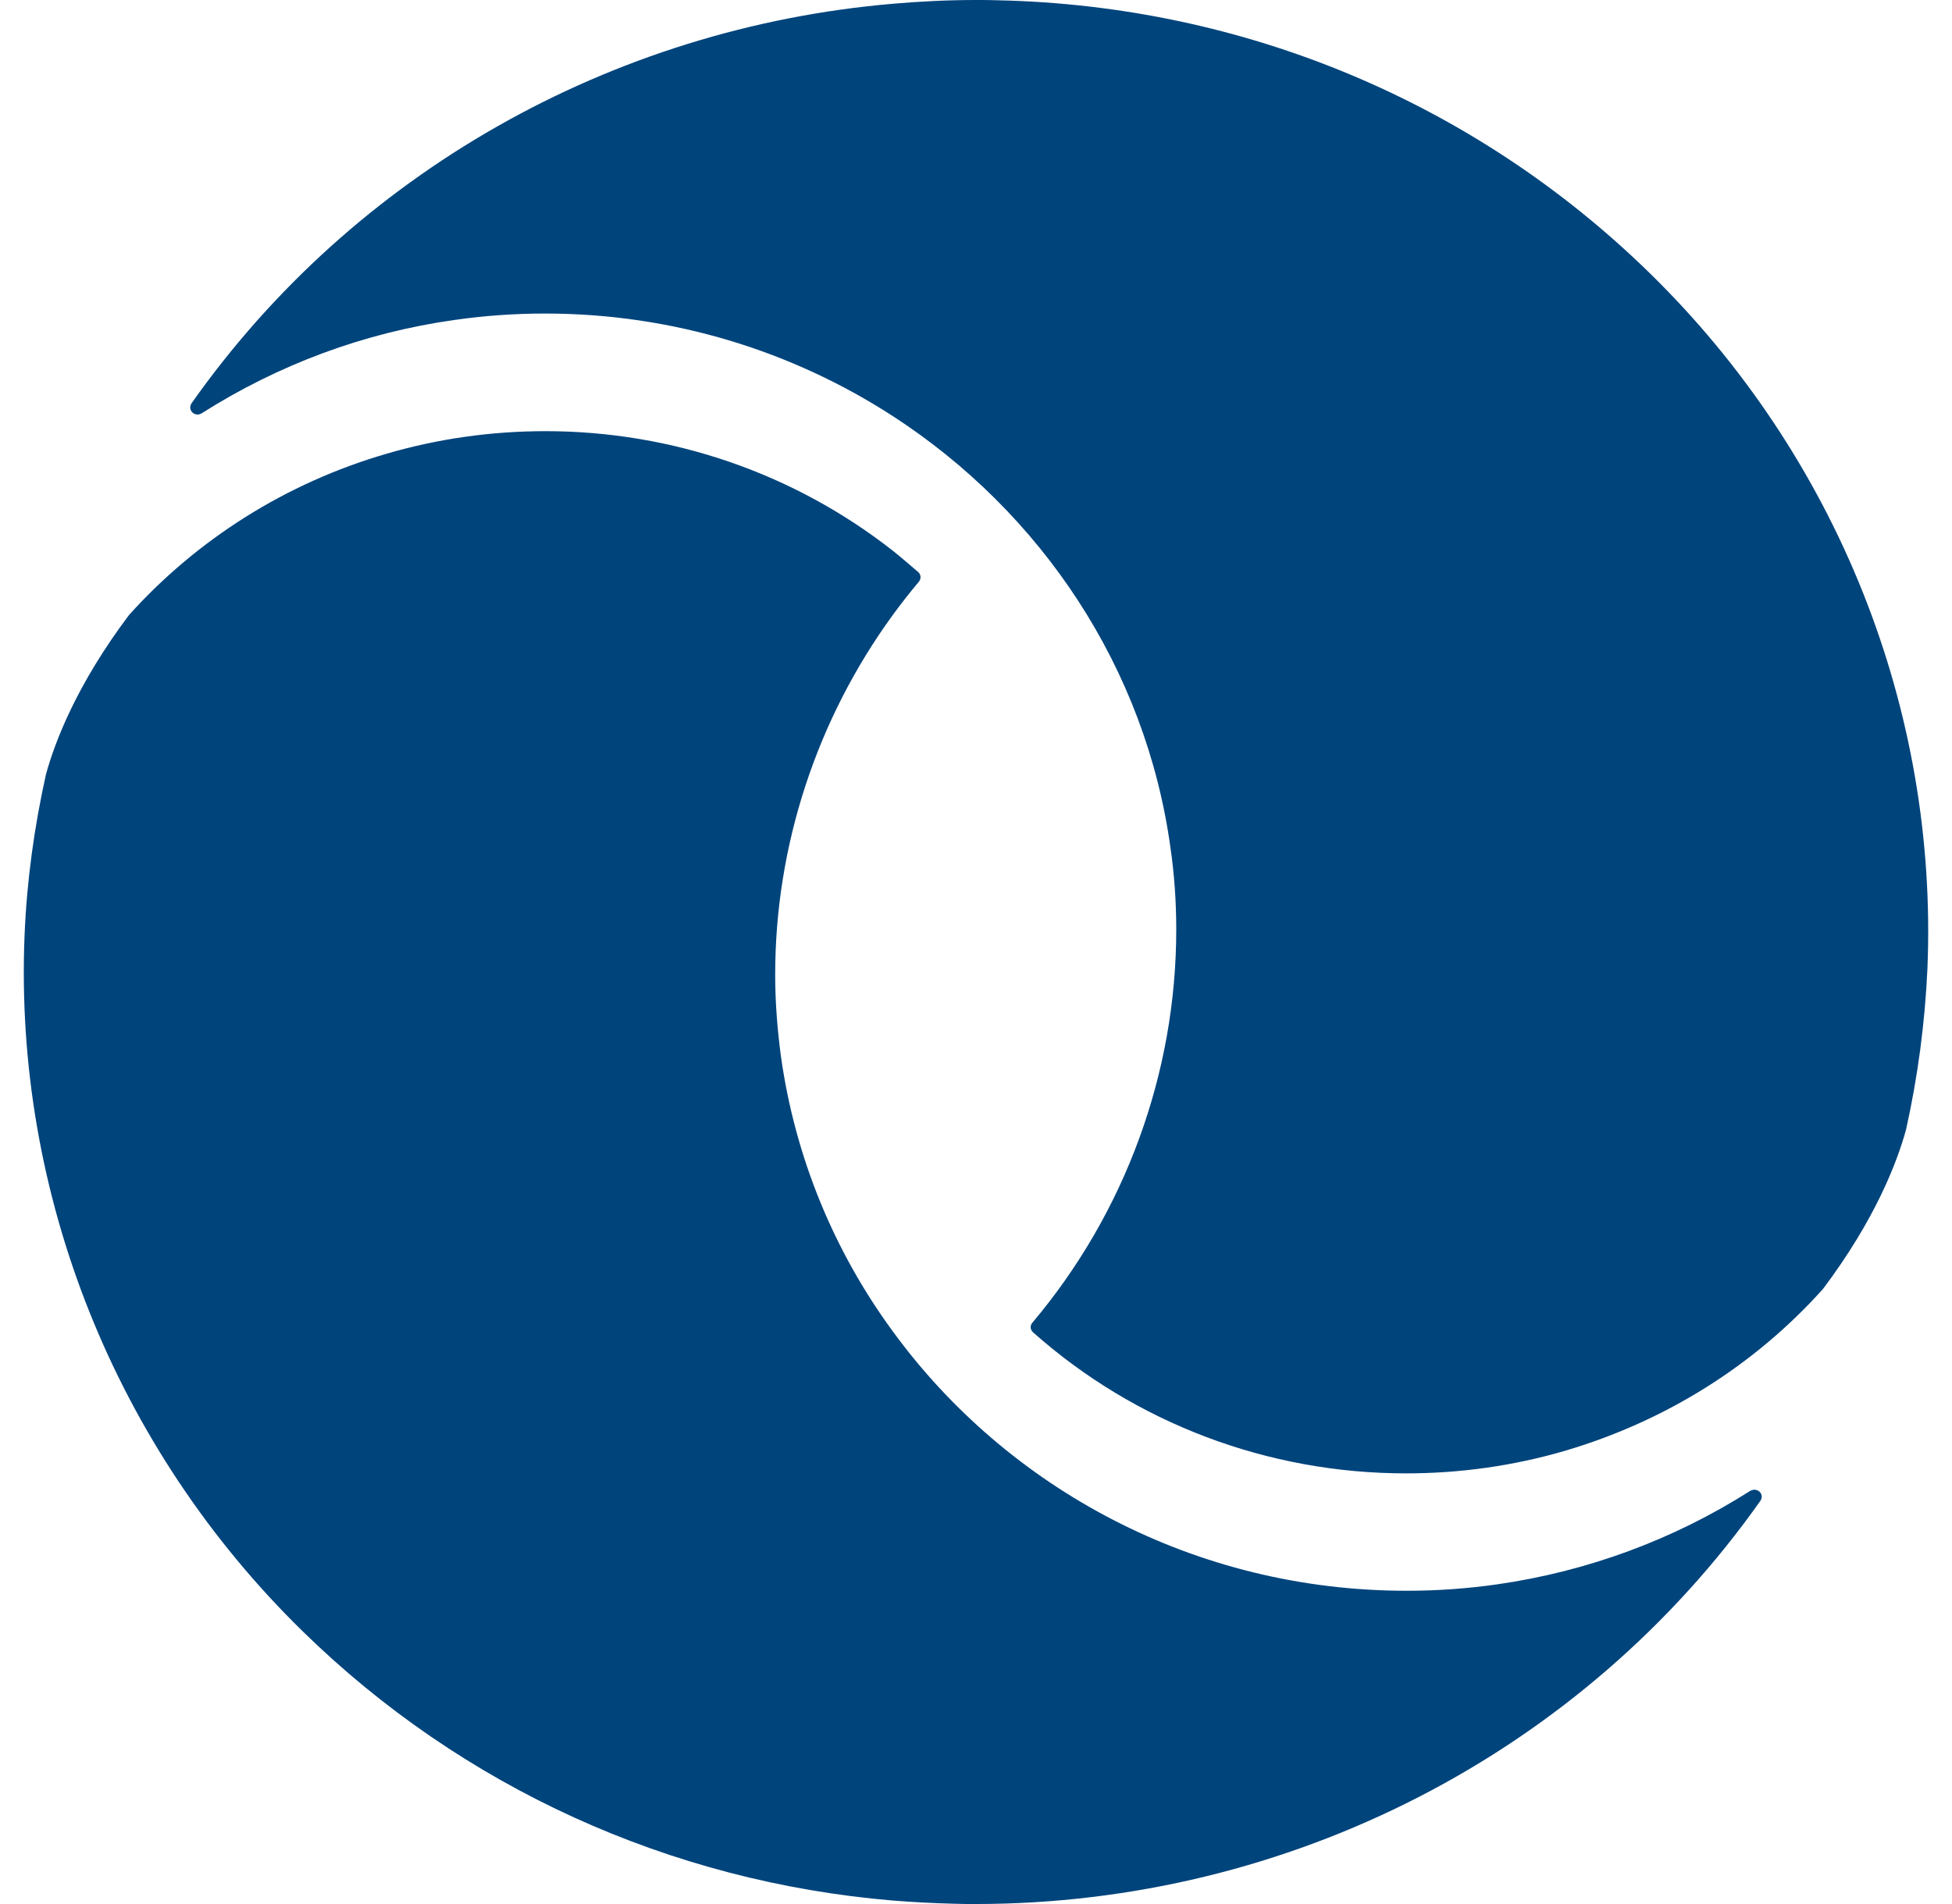 <svg width="41" height="40" viewBox="0 0 41 40" fill="none" xmlns="http://www.w3.org/2000/svg">
<path d="M19.299 12.222C19.351 12.16 19.346 12.07 19.288 12.02C19.109 11.868 18.937 11.716 18.752 11.569C16.685 9.948 14.123 9.058 11.457 9.058C10.322 9.058 9.2 9.216 8.123 9.531C6.009 10.145 4.144 11.327 2.71 12.92C1.604 14.39 1.15 15.595 0.965 16.27C0.718 17.379 0.562 18.517 0.516 19.648C0.292 25.092 2.422 30.424 6.361 34.274C9.712 37.551 14.071 39.533 18.752 39.927C19.178 39.961 19.605 39.983 20.037 39.994C20.186 40 20.342 40 20.491 40C27.073 40 33.234 36.83 36.977 31.527C37.017 31.465 37.012 31.392 36.96 31.341C36.931 31.313 36.891 31.296 36.85 31.296C36.822 31.296 36.793 31.308 36.764 31.319C35.146 32.349 33.338 33.013 31.449 33.284C30.822 33.374 30.188 33.419 29.543 33.419C25.098 33.419 21.159 31.268 18.752 27.969C17.526 26.297 16.702 24.326 16.403 22.193C16.328 21.63 16.282 21.061 16.282 20.476C16.282 17.762 17.157 15.11 18.752 12.92C18.925 12.684 19.109 12.447 19.299 12.222Z" fill="#00447C"/>
<path d="M38.29 27.079C39.395 25.61 39.85 24.405 40.035 23.73C40.282 22.621 40.432 21.489 40.484 20.346C40.708 14.902 38.584 9.576 34.639 5.726C30.977 2.151 26.123 0.118 20.963 0.006C20.814 0 20.658 0 20.509 0C19.921 0 19.334 0.028 18.752 0.079C12.839 0.586 7.426 3.643 4.023 8.473C3.982 8.535 3.988 8.614 4.04 8.664C4.069 8.692 4.109 8.709 4.149 8.709C4.178 8.709 4.207 8.698 4.23 8.687C5.848 7.657 7.656 6.987 9.545 6.722C10.173 6.632 10.806 6.587 11.451 6.587C14.14 6.587 16.651 7.381 18.747 8.738C21.867 10.759 24.067 14.03 24.585 17.813C24.666 18.37 24.706 18.944 24.706 19.53C24.706 22.542 23.635 25.475 21.683 27.789C21.631 27.851 21.637 27.935 21.701 27.992C23.848 29.9 26.63 30.953 29.532 30.953C30.666 30.953 31.789 30.795 32.866 30.48C34.99 29.855 36.856 28.678 38.29 27.079Z" fill="#00447C"/>
</svg>
